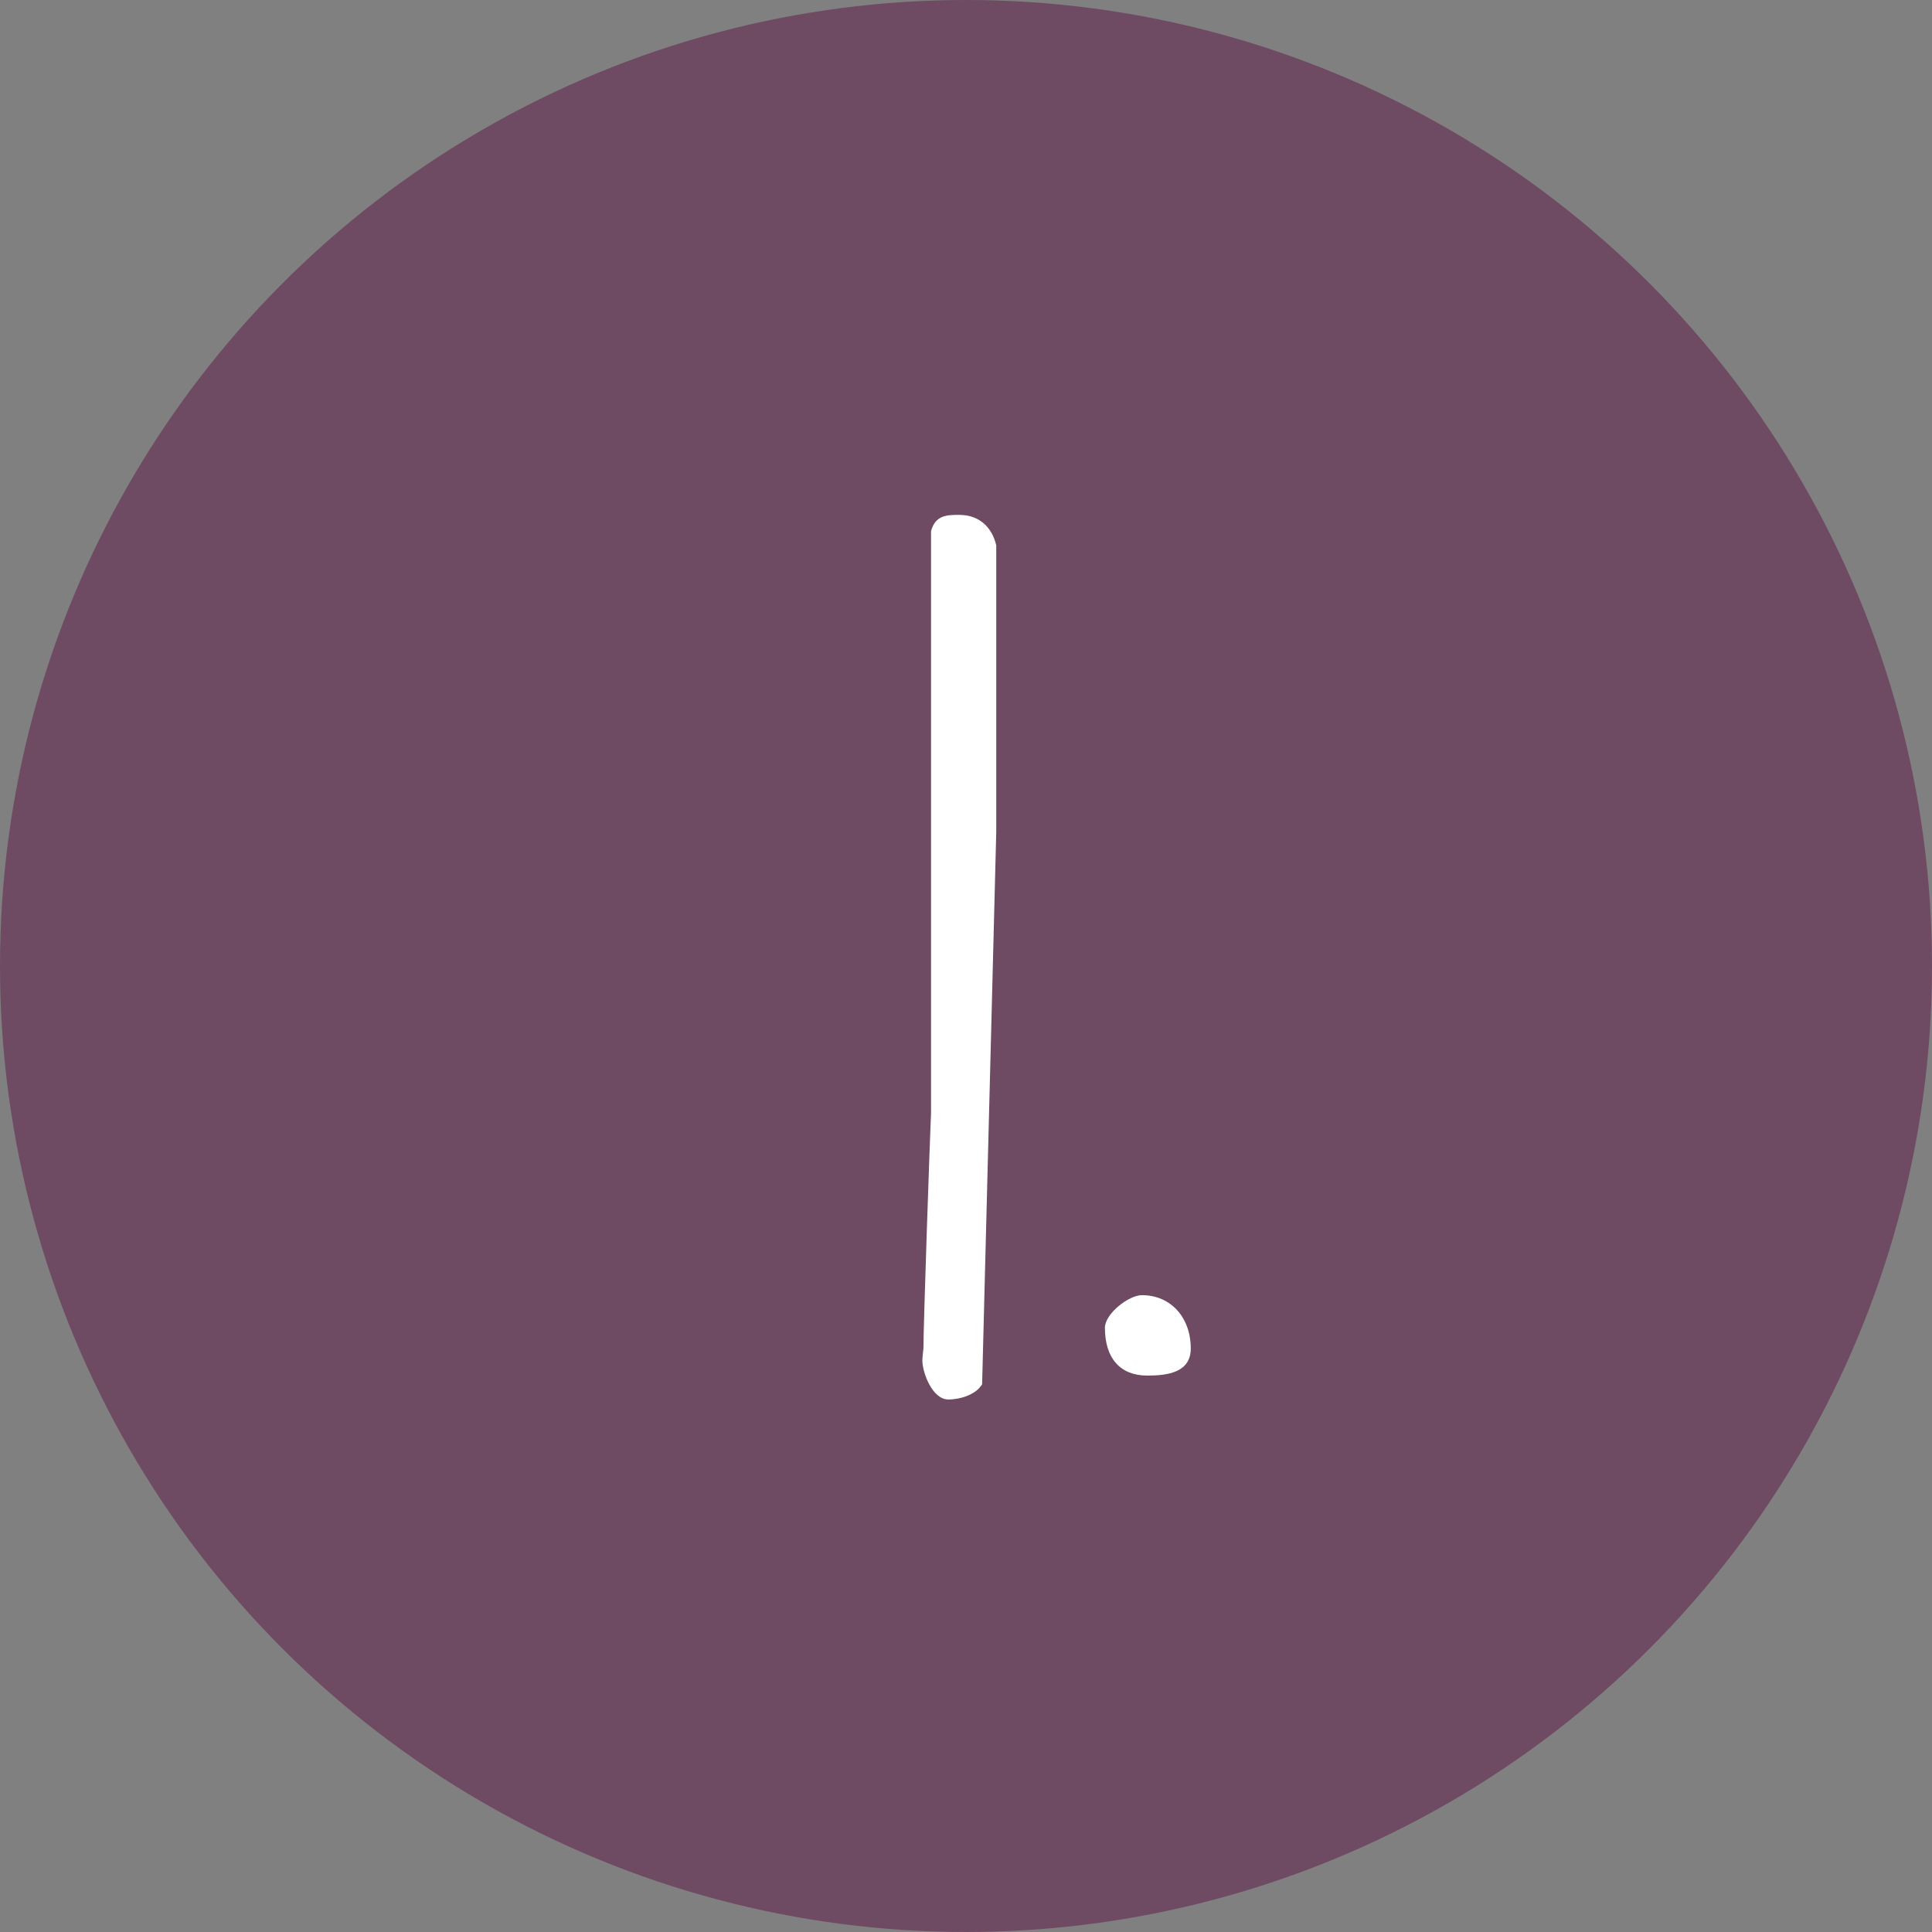 <?xml version="1.0" encoding="UTF-8"?>
<svg width="64px" height="64px" viewBox="0 0 64 64" version="1.1" xmlns="http://www.w3.org/2000/svg" xmlns:xlink="http://www.w3.org/1999/xlink">
    <rect x="0" y="0" width="64" height="64" fill="#808080" stroke="none"/>
    <title>Icon-01</title>
    <g id="Monats-Highlights-Übersicht" stroke="none" stroke-width="1" fill="none" fill-rule="evenodd">
        <g id="Assets_MH73--MH72" transform="translate(-443, -1296)">
            <g id="Icon-01" transform="translate(443, 1296)">
                <circle id="Oval" fill="#6F4A63" cx="32" cy="32" r="32"></circle>
                <g id="1." transform="translate(30.554, 17.056)" fill="#FFFFFF" fill-rule="nonzero">
                    <path d="M0,28.008 C0,28.404 0.324,29.304 0.864,29.304 C1.224,29.304 1.764,29.16 1.98,28.8 L2.448,10.512 L2.448,1.008 C2.304,0.396 1.872,2.84217094e-14 1.224,2.84217094e-14 C0.828,2.84217094e-14 0.432,2.84217094e-14 0.288,0.54 L0.288,19.8 C0.252,20.556 0.036,26.82 0.036,27.612 C0.036,27.612 0,27.936 0,28.008 Z" id="Path"></path>
                    <path d="M6.048,26.928 C6.048,27.936 6.552,28.512 7.452,28.512 C8.136,28.512 8.892,28.404 8.892,27.612 C8.892,26.604 8.244,25.848 7.272,25.848 C6.84,25.848 6.048,26.46 6.048,26.928 Z" id="Path"></path>
                </g>
            </g>
        </g>
    </g>
</svg>